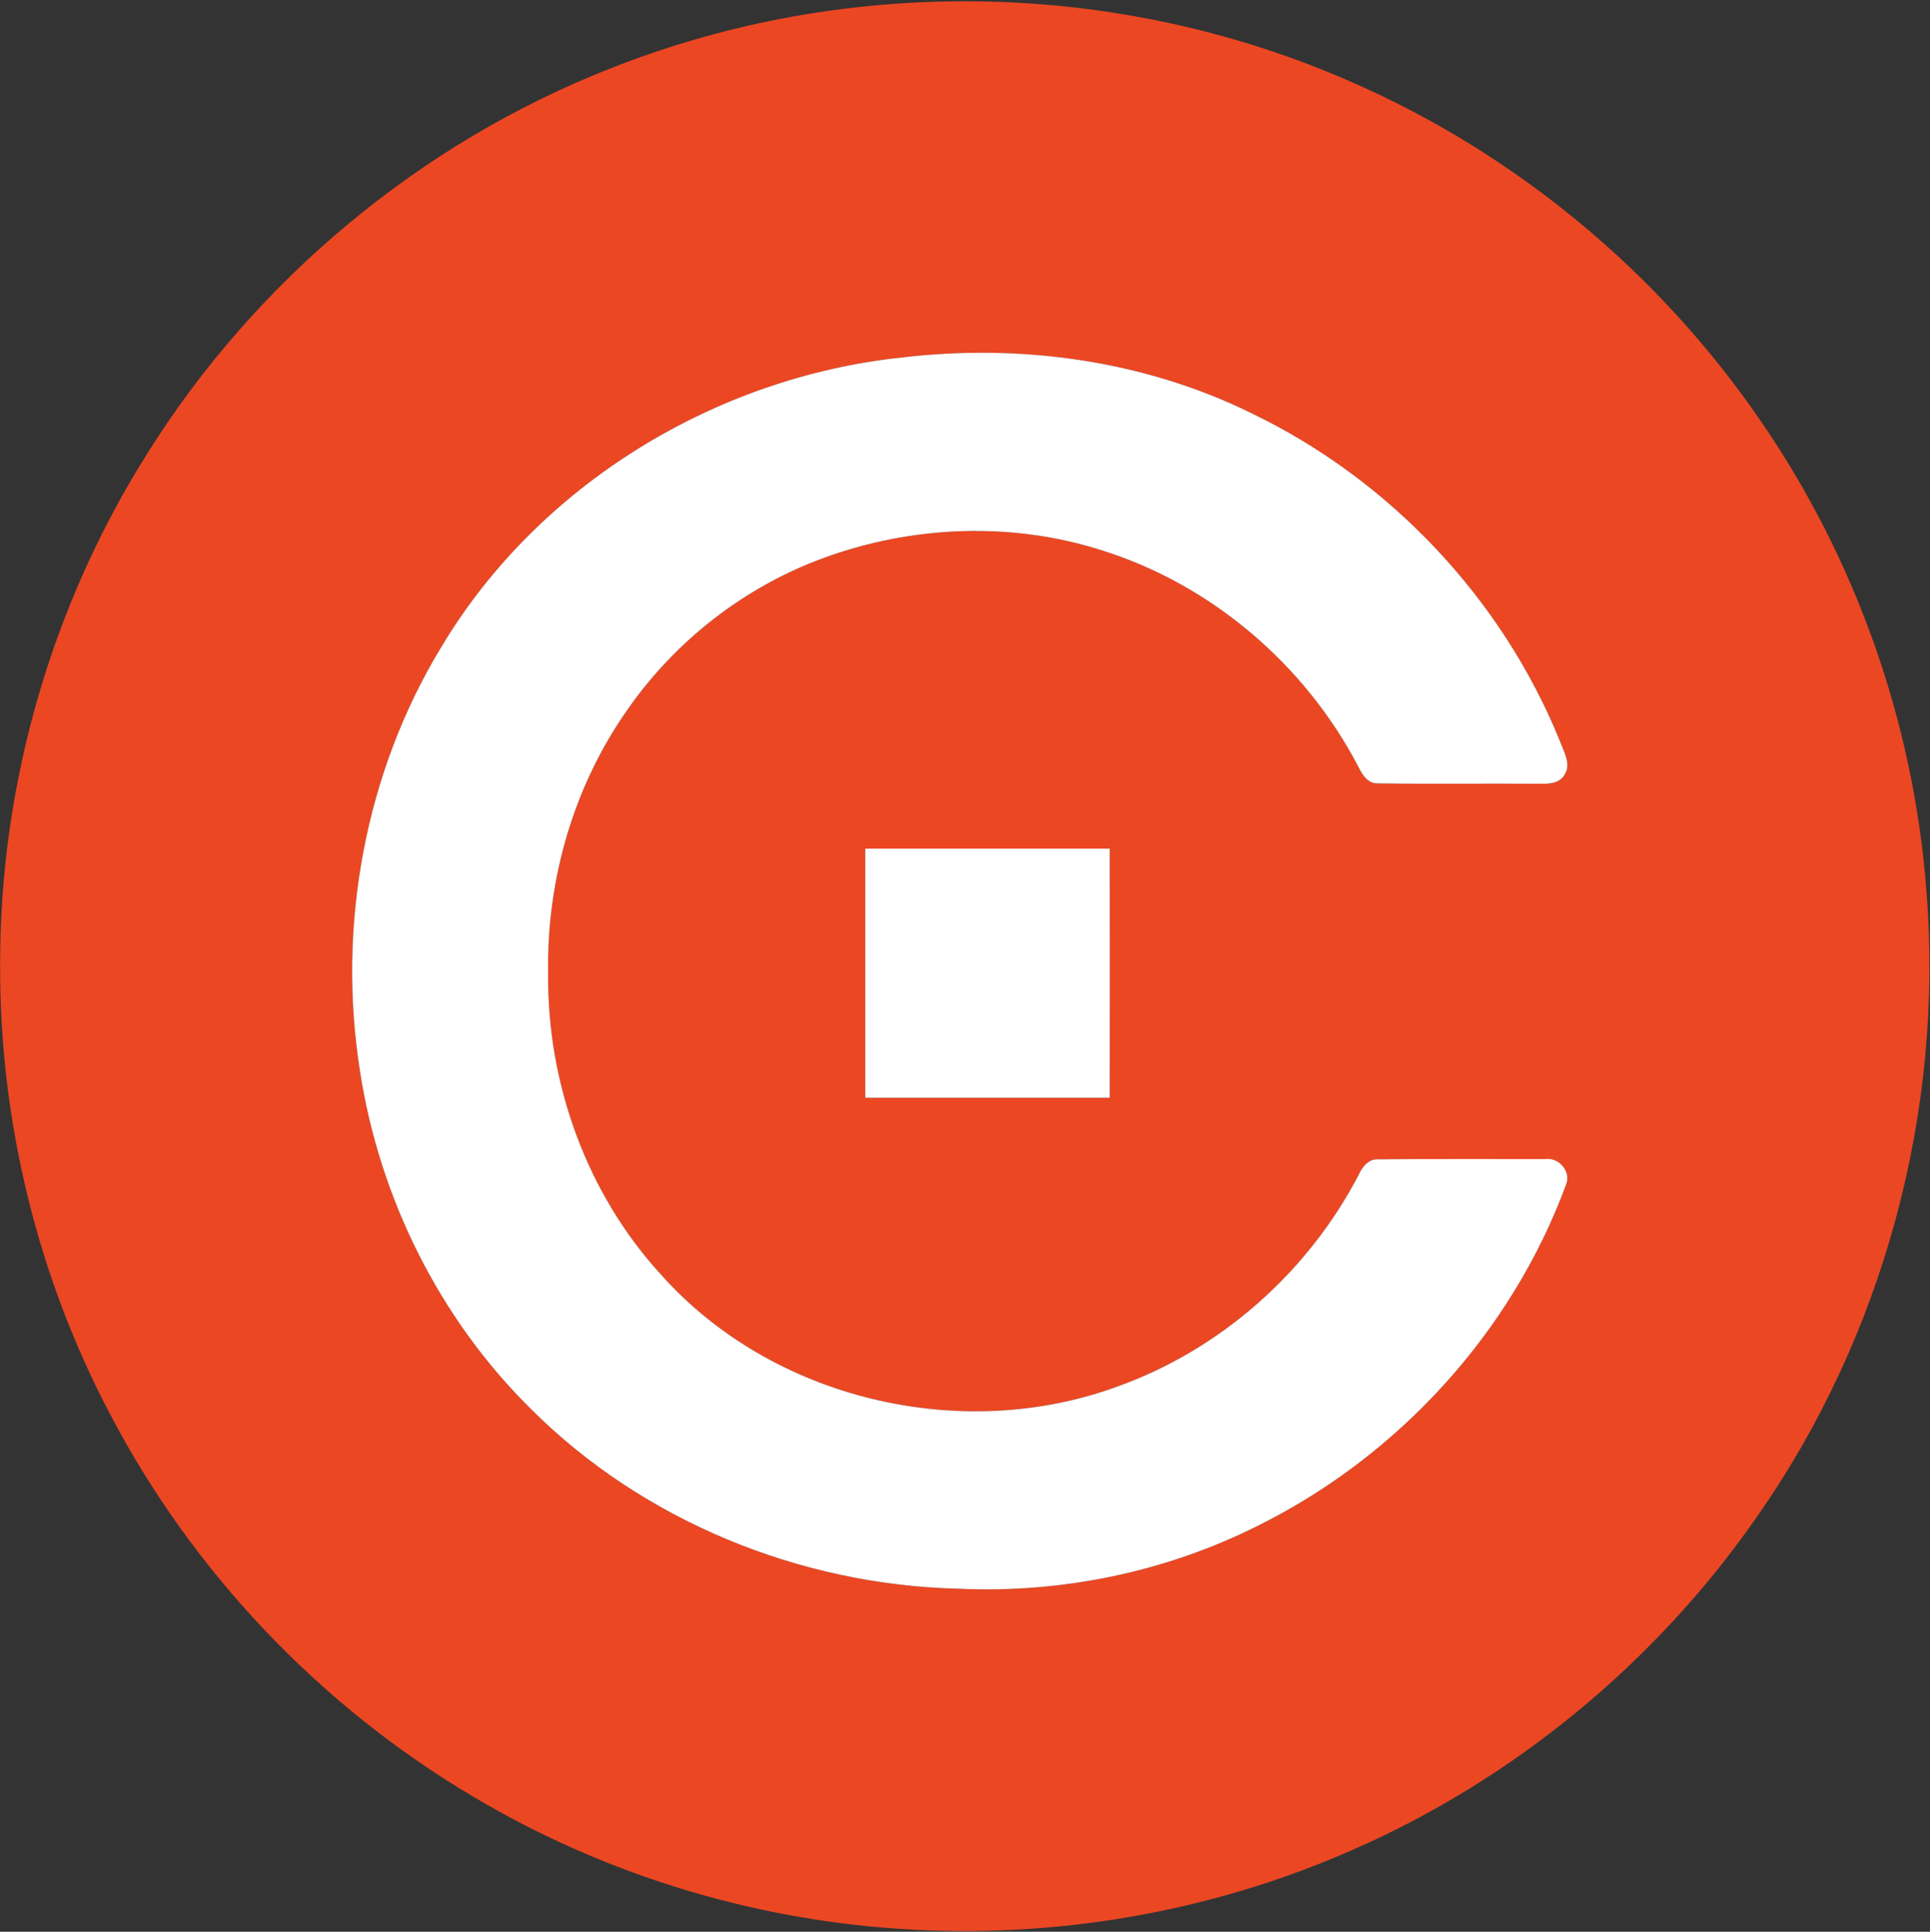 <svg version="1.2" xmlns="http://www.w3.org/2000/svg" viewBox="0 0 1515 1516" width="1515" height="1516">
	<rect x="0" y="0" width="1515" height="1516" fill="#333333" stroke="none"/>
	<title>Glyph (1)-svg</title>
	<style>
		.s0 { fill: #eb4723 } 
		.s1 { fill: #ffffff } 
	</style>
	<g id="#eb4723ff">
		<path id="Layer" fill-rule="evenodd" class="s0" d="m689.8 4c126.2-11.3 255.2 9.3 371.2 60.4 128.6 56.1 240.8 149.1 320.3 264.8 75.3 108.9 121 238.1 130.9 370.2 13.9 172.9-33.9 350.1-133.8 492-79.3 113.8-190.3 205.2-317.4 260.7-111.2 48.9-234.4 69.9-355.6 61.6-117.5-7.8-233-43.6-334.1-103.8-120.3-71.2-220.1-176.3-284.9-300.1-57.1-108.3-86.9-230.8-86.3-353.2-0.2-141.4 40.6-282.4 116.2-401.8 84.9-135.1 213.4-242.2 361.8-300.7 67.7-26.9 139.2-43.8 211.7-50.1zm17.7 276.6c-146.3 15.6-284.8 99.9-360.8 226.7-60.3 98.8-82.2 219.5-64.1 333.5 15.3 99.5 62.4 194.2 134.2 265 88 87.9 211.2 138 335.2 141 81 3.8 162.9-13 235.4-49.4 110.4-54.7 199.4-152.1 242-267.9 4-10.2-5.8-21.5-16.4-19.9-43.7 0.1-87.4-0.2-131.1 0.2-7.6-0.5-12.6 6-15.4 12.2-39.6 76.1-108.1 137-189 166-122.8 45.3-271.3 10.3-358.6-87.7-58.5-63.8-89.6-150.6-88.6-236.8-1.2-72.9 20-146.5 62.1-206.3 37.5-54.1 91.8-96.4 153.6-119.1 70-25.8 148.7-28.9 219.8-5.9 85.8 27.1 159 90 200.5 169.6 3 6.2 7.5 13.4 15.4 13 42.6 0.6 85.3 0 128 0.3 6.6 0.2 14.4-0.5 18.2-6.7 5.9-8.6-0.4-18.4-3.4-26.8-45.3-111.7-133.5-205.1-242.1-257.3-84.7-41.7-181.6-54.8-274.9-43.7zm-28.3 385.4c0 65.2 0 130.3 0 195.5q96 0 191.9 0c0.1-65.2 0.1-130.3 0-195.5-63.9 0-127.9 0-191.9 0z"/>
	</g>
	<g id="#ffffffff">
		<path id="Layer" class="s1" d="m707.5 280.6c93.3-11.1 190.2 2 274.9 43.7 108.6 52.2 196.8 145.6 242.1 257.3 3 8.4 9.3 18.2 3.4 26.8-3.8 6.2-11.6 6.9-18.2 6.7-42.7-0.3-85.4 0.3-128-0.3-7.9 0.4-12.4-6.8-15.4-13-41.5-79.6-114.7-142.5-200.5-169.6-71.1-23-149.8-19.9-219.8 5.9-61.8 22.7-116.1 65-153.6 119.1-42.1 59.8-63.3 133.4-62.1 206.3-1 86.2 30.1 173 88.6 236.8 87.3 98 235.8 133 358.6 87.7 80.9-29 149.4-89.9 189-166 2.8-6.2 7.8-12.7 15.4-12.2 43.7-0.4 87.4-0.1 131.1-0.2 10.6-1.6 20.4 9.7 16.4 19.9-42.6 115.8-131.6 213.2-242 267.9-72.5 36.4-154.4 53.2-235.4 49.4-124-3-247.2-53.1-335.2-141-71.8-70.8-118.9-165.5-134.2-265-18.1-114 3.8-234.7 64.1-333.5 76-126.8 214.5-211.1 360.8-226.7z"/>
		<path id="Layer" class="s1" d="m679.2 666c64 0 128 0 191.9 0 0.1 65.2 0.1 130.3 0 195.5q-95.9 0-191.9 0c0-65.2 0-130.3 0-195.5z"/>
	</g>
</svg>